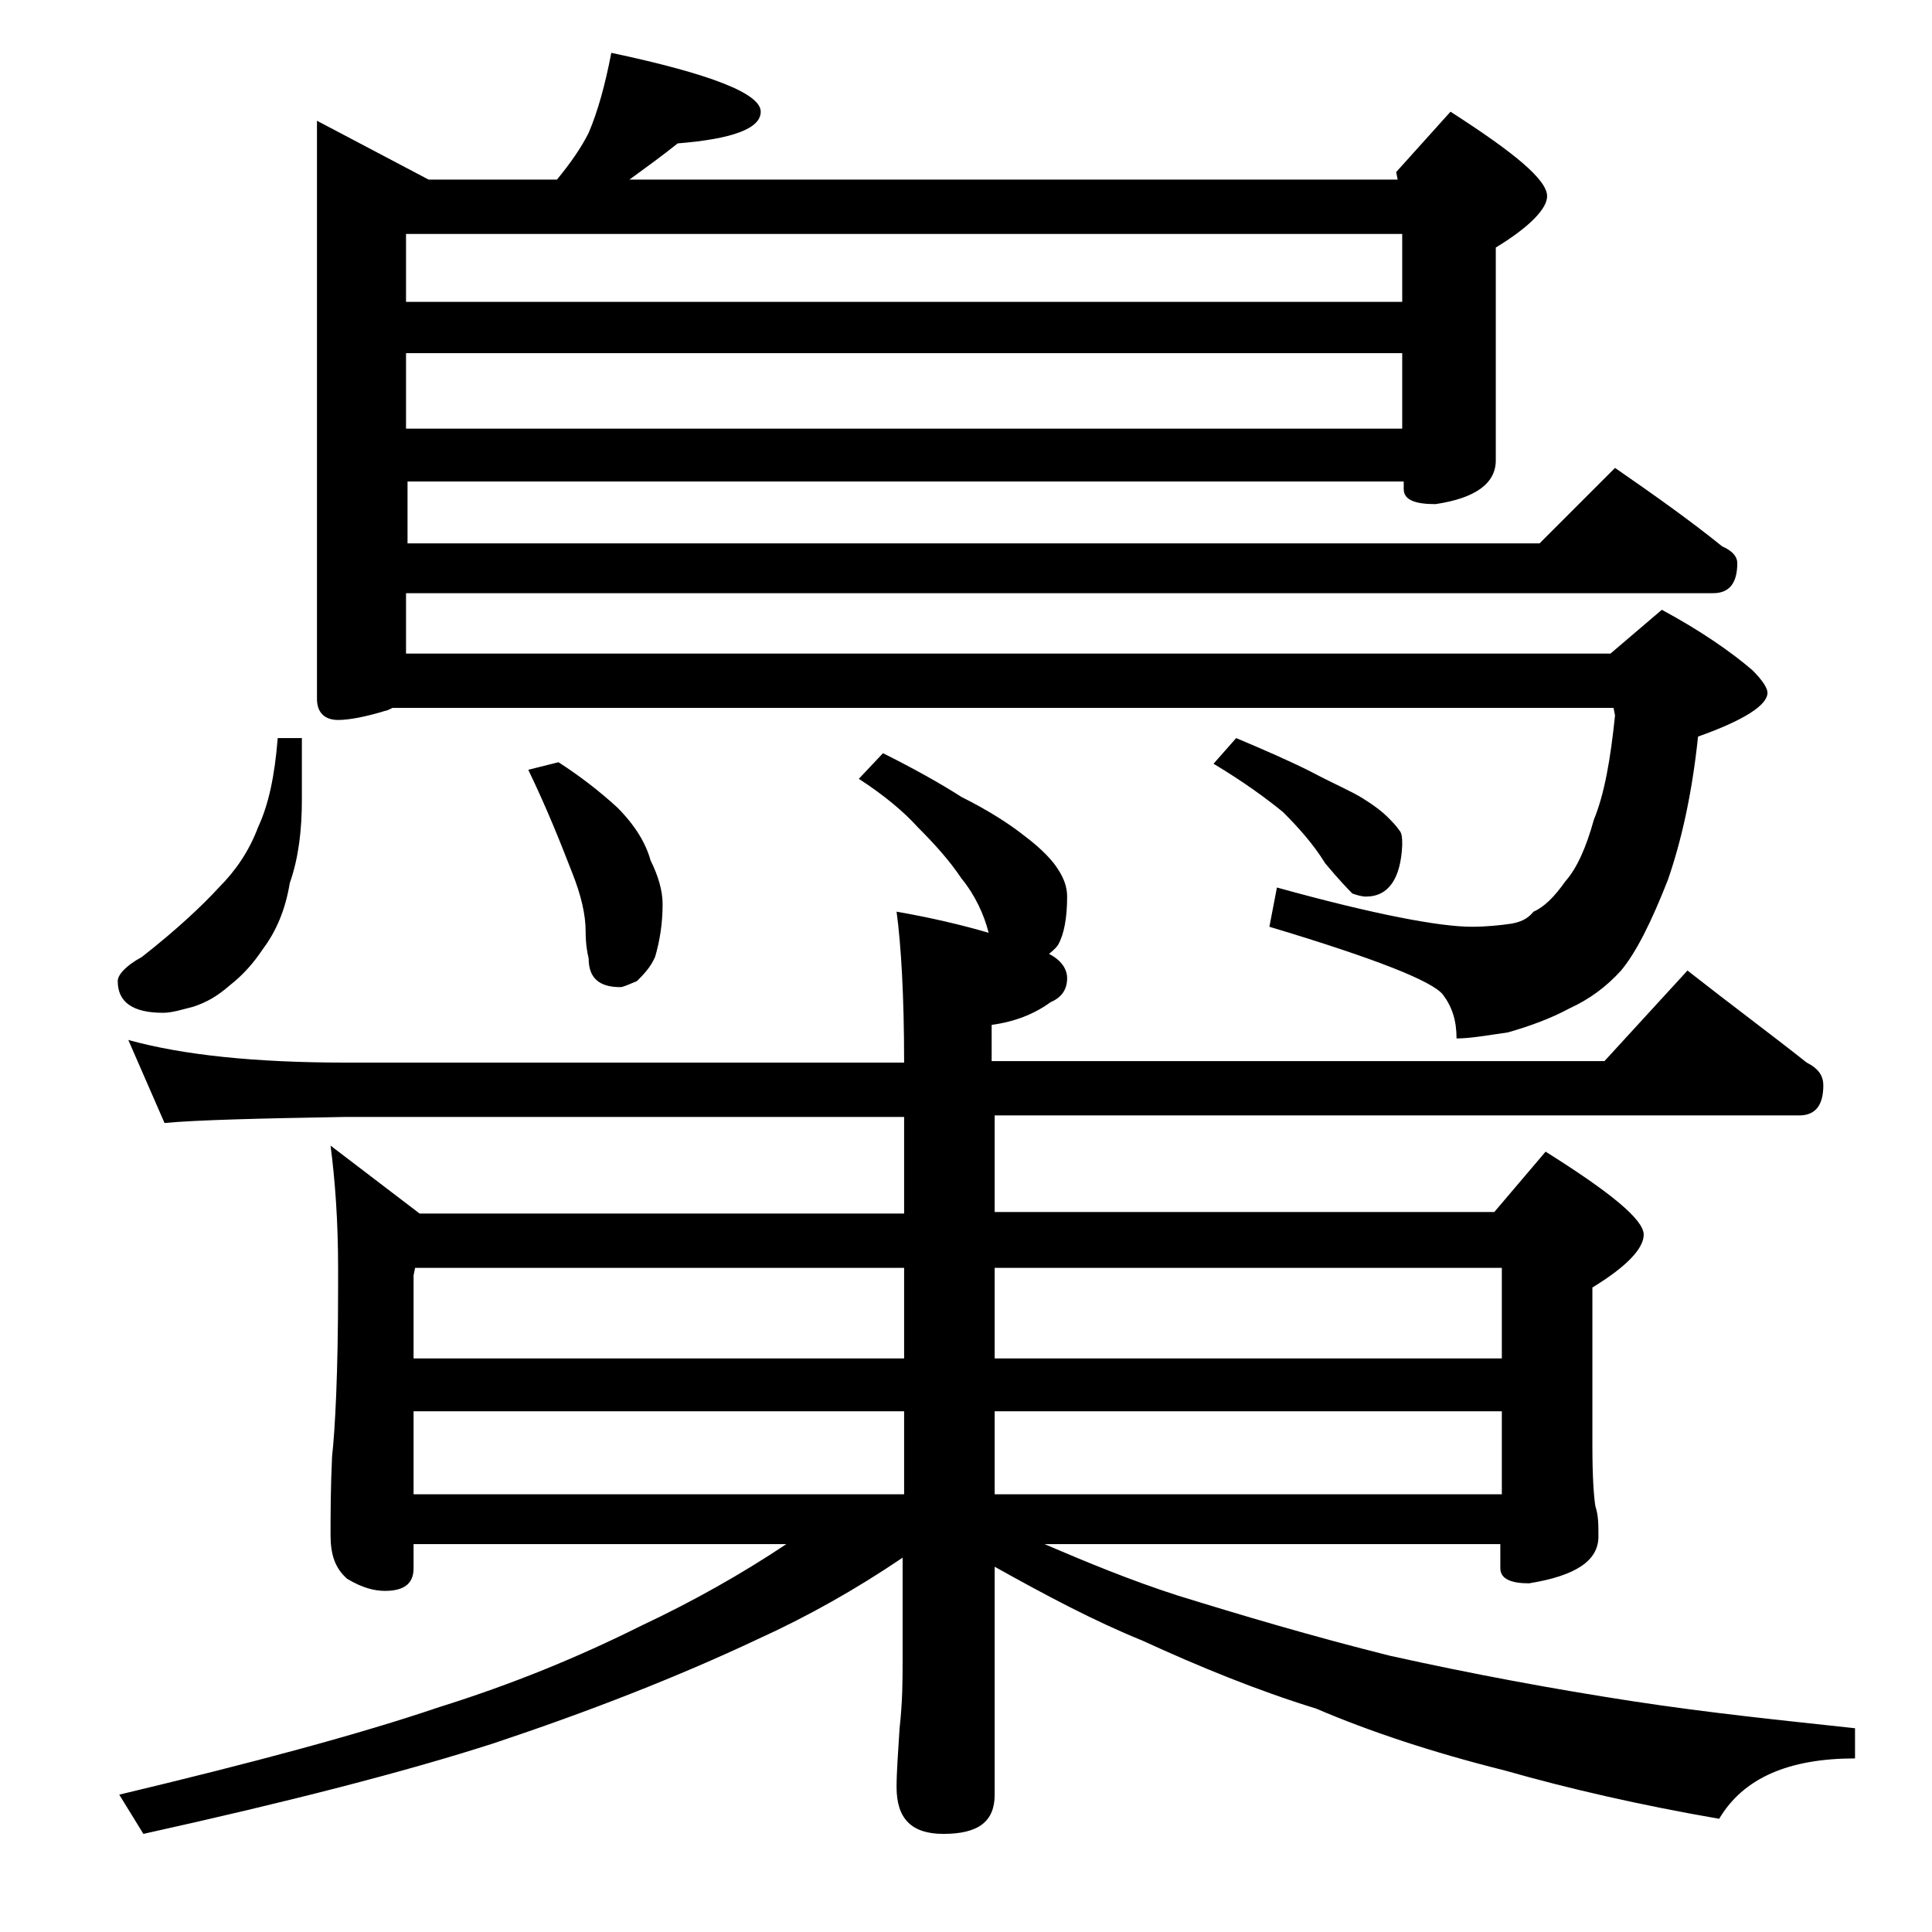 <?xml version="1.0" encoding="utf-8"?>
<!-- Generator: Adobe Illustrator 18.0.0, SVG Export Plug-In . SVG Version: 6.00 Build 0)  -->
<!DOCTYPE svg PUBLIC "-//W3C//DTD SVG 1.1//EN" "http://www.w3.org/Graphics/SVG/1.1/DTD/svg11.dtd">
<svg version="1.1" id="Layer_1" xmlns="http://www.w3.org/2000/svg" xmlns:xlink="http://www.w3.org/1999/xlink" x="0px" y="0px"
	 viewBox="0 0 128 128" enable-background="new 0 0 128 128" xml:space="preserve">
<path d="M18.4,48.9H20V53c0,1.9-0.2,3.8-0.8,5.5c-0.3,1.8-0.9,3.2-1.8,4.4c-0.6,0.9-1.3,1.7-2.2,2.4c-0.8,0.7-1.5,1.1-2.4,1.4
	c-0.8,0.2-1.4,0.4-2,0.4c-2,0-3-0.7-3-2.1c0-0.4,0.5-1,1.6-1.6c2.3-1.8,4-3.4,5.1-4.6c1.1-1.1,2-2.4,2.6-4
	C17.8,53.3,18.2,51.4,18.4,48.9z M58.5,49.9c2,1,3.8,2,5.2,2.9c1.8,0.9,3.2,1.8,4.2,2.6c1.2,0.9,1.9,1.7,2.2,2.2
	c0.4,0.6,0.6,1.2,0.6,1.8c0,1.4-0.2,2.5-0.6,3.2c-0.2,0.3-0.5,0.5-0.6,0.6c0.8,0.4,1.2,1,1.2,1.6c0,0.8-0.4,1.3-1.1,1.6
	c-1.1,0.8-2.4,1.3-3.9,1.5v2.4h40.6l5.5-6c2.8,2.2,5.5,4.2,7.9,6.1c0.8,0.4,1.1,0.9,1.1,1.5c0,1.3-0.5,2-1.6,2H65.9v6.4H99l3.4-4
	c4.3,2.7,6.5,4.5,6.5,5.5c0,0.9-1.1,2.1-3.4,3.5v10.5c0,2.1,0.1,3.4,0.2,4c0.2,0.6,0.2,1.2,0.2,2c0,1.6-1.5,2.6-4.6,3.1
	c-1.2,0-1.9-0.3-1.9-1v-1.6H69.2c2.8,1.2,5.7,2.4,8.8,3.4c4.2,1.3,8.9,2.7,14.1,4c5.4,1.2,10.8,2.2,16,3c5.2,0.8,10.2,1.3,14.8,1.8
	v2c-4.4,0-7.4,1.3-9,4c-5.2-0.9-10-2-14.2-3.2c-4.8-1.2-9-2.6-12.5-4.1c-3.9-1.2-7.8-2.8-11.5-4.5c-3.2-1.3-6.4-3-9.8-4.9v15.1
	c0,1.8-1.1,2.6-3.4,2.6c-2.1,0-3.1-1-3.1-3.1c0-1,0.1-2.3,0.2-3.9c0.2-1.8,0.2-3.2,0.2-4.5v-6.8c-3.1,2.1-6.3,3.9-9.6,5.4
	c-5.3,2.5-11.2,4.8-17.5,6.9c-5.9,1.9-13.7,3.9-23.2,6l-1.6-2.6c8.8-2.1,15.9-4,21.2-5.8c4.8-1.5,9.2-3.3,13.4-5.4
	c3.4-1.6,6.6-3.4,9.6-5.4H27.4v1.6c0,1-0.6,1.5-1.9,1.5c-0.7,0-1.5-0.2-2.5-0.8c-0.8-0.7-1.1-1.6-1.1-2.9s0-3,0.1-5.2
	c0.2-1.8,0.4-5.5,0.4-11.2V84c0-3.1-0.2-5.8-0.5-8.1l5.9,4.5h32.1V74h-37c-5.8,0.1-9.8,0.2-12,0.4l-2.4-5.5c3.6,1,8.4,1.5,14.4,1.5
	h37c0-4.4-0.2-7.8-0.5-10c2.3,0.4,4.4,0.9,6.1,1.4c-0.3-1.2-0.9-2.5-1.8-3.6c-0.8-1.2-1.8-2.3-2.9-3.4c-0.9-1-2.2-2.1-3.9-3.2
	L58.5,49.9z M40.5,3.5c6.6,1.4,9.9,2.7,9.9,3.9c0,1.1-1.8,1.8-5.5,2.1c-1,0.8-2.1,1.6-3.2,2.4h50.9l-0.1-0.5l3.6-4
	c4.2,2.7,6.4,4.5,6.4,5.6c0,0.8-1.1,2-3.4,3.4v14.1c0,1.5-1.3,2.5-4,2.9c-1.4,0-2.1-0.3-2.1-1v-0.5h-66V36h75l5-5
	c2.6,1.8,5,3.5,7.1,5.2c0.7,0.3,1,0.7,1,1.1c0,1.3-0.5,2-1.6,2H26.9v4h79.8l3.4-2.9c2.6,1.4,4.6,2.8,6,4c0.7,0.7,1,1.2,1,1.5
	c0,0.8-1.5,1.8-4.6,2.9c-0.4,3.8-1.1,6.9-2,9.5c-1.1,2.8-2.1,4.8-3.1,6c-1,1.1-2.1,1.9-3.4,2.5c-1.3,0.7-2.7,1.2-4.1,1.6
	c-1.4,0.2-2.5,0.4-3.4,0.4c0-1.2-0.3-2.1-0.9-2.9c-0.7-0.9-4.5-2.4-11.5-4.5l0.5-2.6c6.5,1.8,10.8,2.6,12.9,2.6c1,0,1.9-0.1,2.6-0.2
	c0.6-0.1,1.1-0.3,1.5-0.8c0.7-0.3,1.4-1,2.1-2c0.8-0.9,1.4-2.3,1.9-4.1c0.7-1.7,1.1-4,1.4-6.9l-0.1-0.5H26c-0.2,0.1-0.4,0.2-0.5,0.2
	c-1.3,0.4-2.4,0.6-3.1,0.6c-0.9,0-1.4-0.5-1.4-1.4V8l7.4,3.9h8.5c0.9-1.1,1.6-2.1,2.1-3.1C39.6,7.4,40.1,5.6,40.5,3.5z M26.9,20h66
	v-4.5h-66V20z M26.9,28.4h66v-5h-66V28.4z M59.9,90v-6H27.5l-0.1,0.5V90H59.9z M59.9,99v-5.5H27.4V99H59.9z M37,50.5
	c1.4,0.9,2.7,1.9,3.9,3c1.2,1.2,1.9,2.4,2.2,3.5c0.5,1,0.8,2,0.8,2.9c0,1.3-0.2,2.5-0.5,3.5c-0.3,0.7-0.8,1.2-1.2,1.6
	c-0.5,0.2-0.9,0.4-1.1,0.4c-1.4,0-2.1-0.6-2.1-1.9c-0.1-0.4-0.2-1-0.2-1.8c0-1.1-0.3-2.4-0.9-3.9C37.2,56,36.3,53.7,35,51L37,50.5z
	 M99.5,90v-6H65.9v6H99.5z M99.5,99v-5.5H65.9V99H99.5z M81.9,48.9c1.9,0.8,3.5,1.5,4.9,2.2c1.5,0.8,2.7,1.3,3.5,1.8
	c0.8,0.5,1.3,0.9,1.6,1.2c0.3,0.3,0.6,0.6,0.8,0.9c0.2,0.2,0.2,0.6,0.2,1c-0.1,2.2-0.9,3.4-2.4,3.4c-0.3,0-0.6-0.1-0.9-0.2
	c-0.2-0.2-0.8-0.8-1.8-2C87,55.9,86,54.8,85,53.8c-1.1-0.9-2.6-2-4.6-3.2L81.9,48.9z"/>
</svg>
